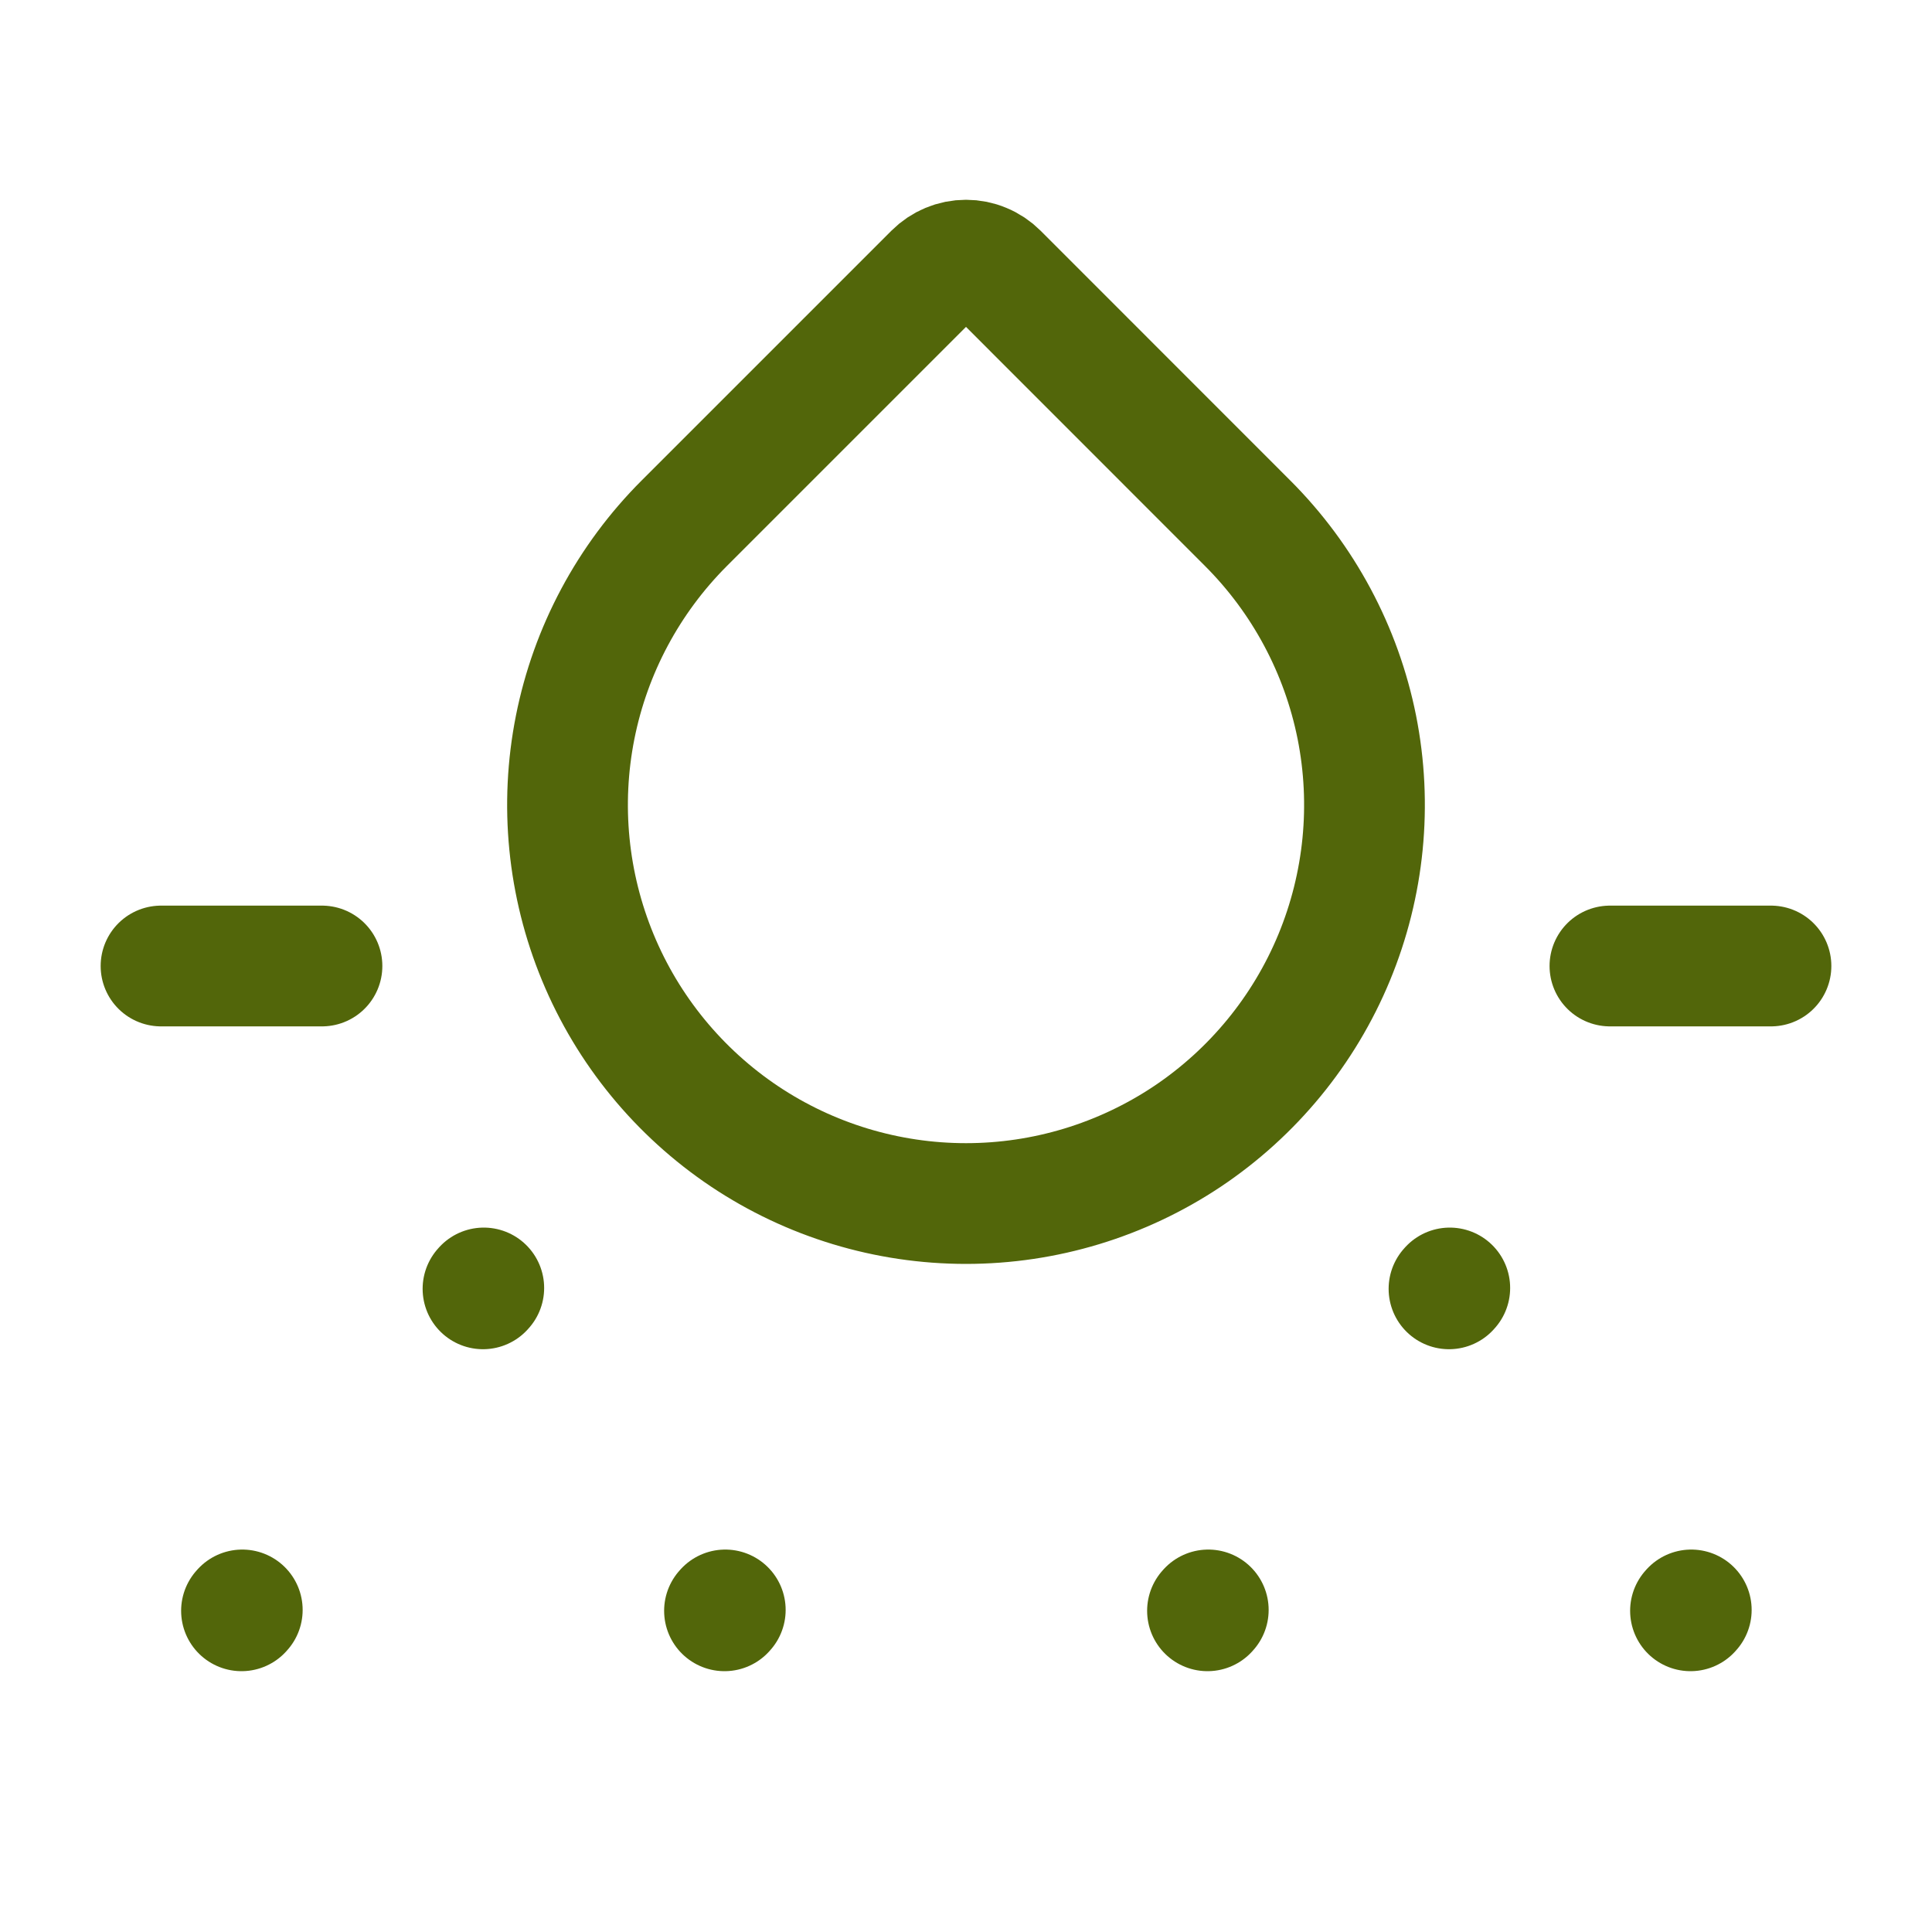 <svg width="20" height="20" viewBox="0 0 20 20" fill="none" xmlns="http://www.w3.org/2000/svg">
<path d="M1.667 10H3.333M16.666 10H18.333M2.5 16.675L2.508 16.666M5 13.342L5.008 13.333M7.5 16.675L7.508 16.666M12.5 16.675L12.508 16.666M15 13.342L15.008 13.333M17.5 16.675L17.508 16.666M10.33 2.83L12.916 5.417C13.493 5.994 13.886 6.729 14.046 7.529C14.205 8.329 14.123 9.158 13.811 9.912C13.499 10.666 12.97 11.31 12.292 11.764C11.613 12.217 10.816 12.459 10 12.459C9.184 12.459 8.386 12.217 7.708 11.764C7.03 11.31 6.501 10.666 6.189 9.912C5.877 9.158 5.795 8.329 5.954 7.529C6.113 6.729 6.506 5.994 7.083 5.417L9.67 2.83C9.713 2.787 9.765 2.752 9.821 2.729C9.878 2.705 9.939 2.693 10 2.693C10.061 2.693 10.122 2.705 10.178 2.729C10.235 2.752 10.287 2.787 10.33 2.83Z" stroke="#52660A" stroke-width="1.25" stroke-linecap="round" stroke-linejoin="round"/>
</svg>
